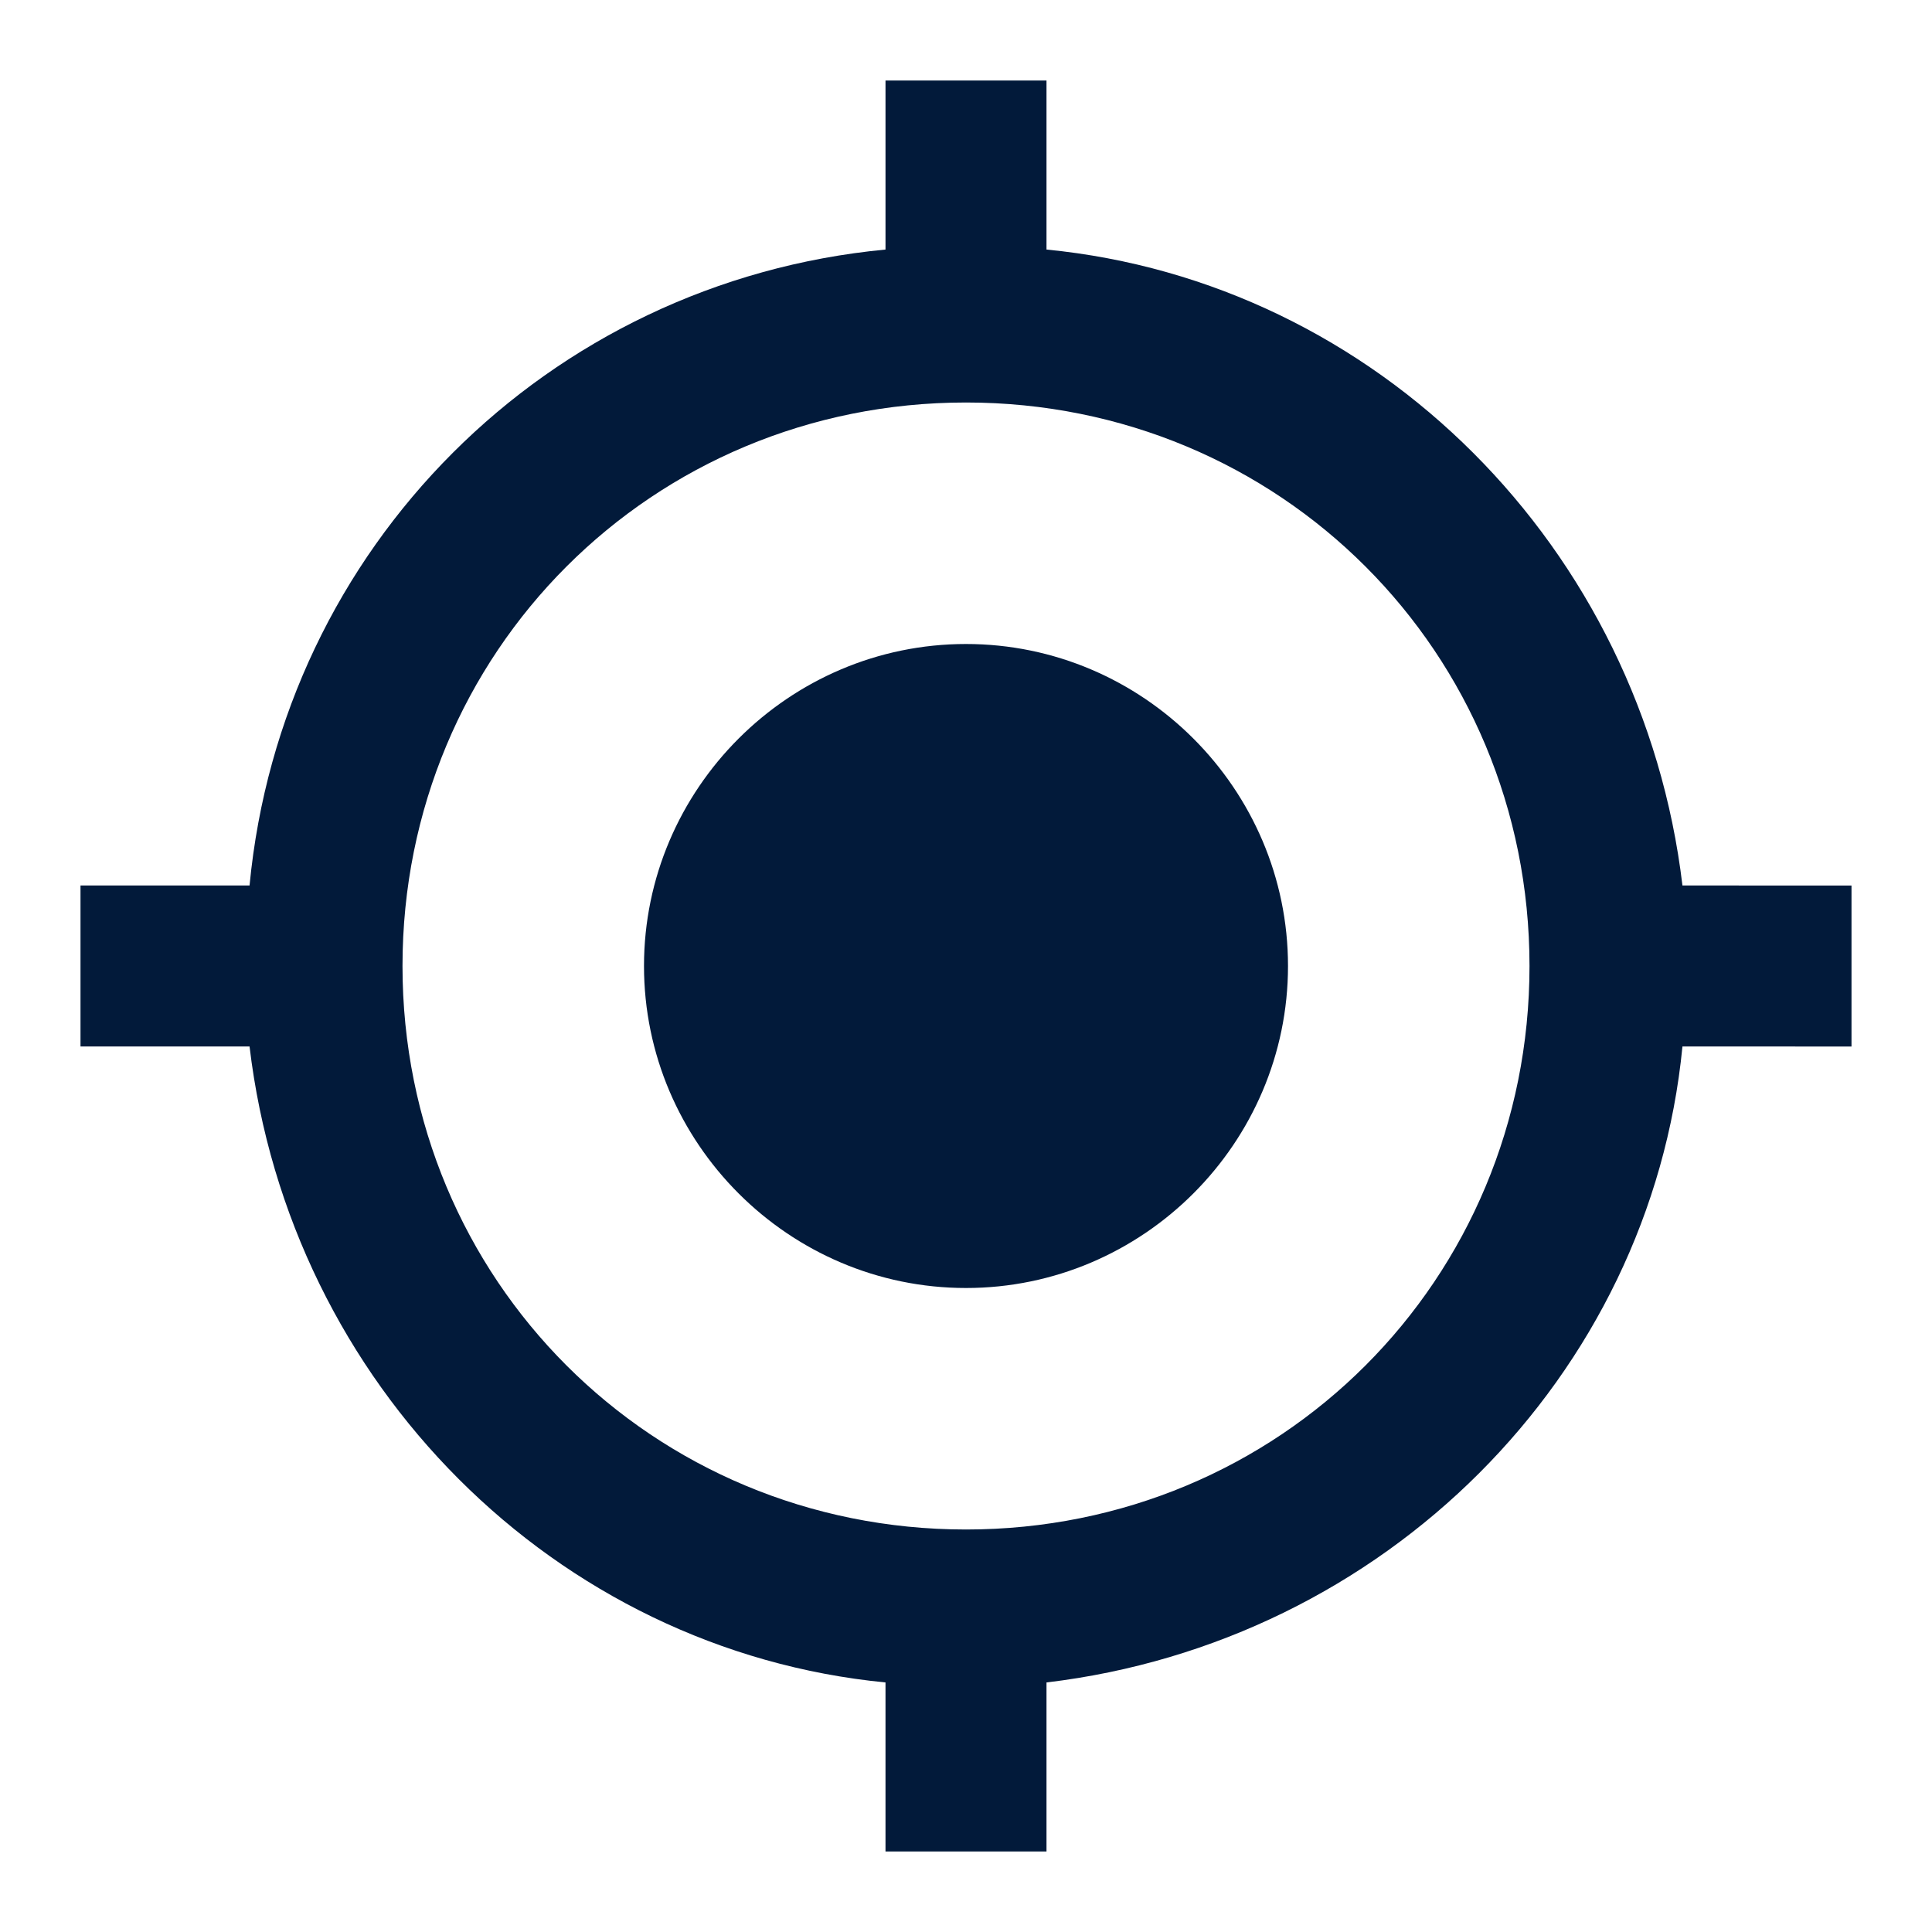 <?xml version="1.0" encoding="utf-8"?>
<!-- Generator: Adobe Illustrator 24.0.0, SVG Export Plug-In . SVG Version: 6.00 Build 0)  -->
<svg version="1.1" id="Calque_1" xmlns="http://www.w3.org/2000/svg" xmlns:xlink="http://www.w3.org/1999/xlink" x="0px" y="0px"
	 viewBox="0 0 24 24" style="enable-background:new 0 0 24 24;" xml:space="preserve">
<style type="text/css">
	.st0{fill:none;}
	.st1{fill:#021A3A;}
</style>
<path class="st0" d="M0,0h24v24H0V0z"/>
<path class="st1" d="M12,8c-2.2,0-4,1.8-4,4s1.8,4,4,4s4-1.8,4-4S14.2,8,12,8z M20.9,11c-0.5-4.2-3.8-7.5-7.9-7.9V1h-2v2.1
	C6.8,3.5,3.5,6.8,3.1,11H1v2h2.1c0.5,4.2,3.8,7.5,7.9,7.9V23h2v-2.1c4.2-0.5,7.5-3.8,7.9-7.9H23v-2H20.9z M12,19c-3.9,0-7-3.1-7-7
	s3.1-7,7-7s7,3.1,7,7S15.9,19,12,19z"/>
</svg>
